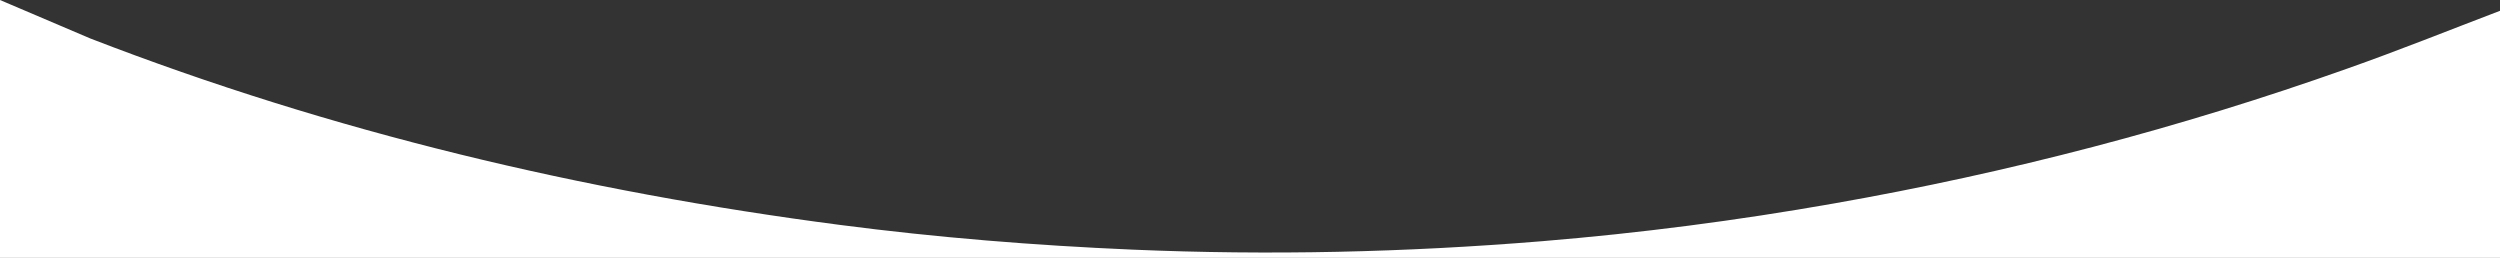 <?xml version="1.0" encoding="UTF-8"?><svg id="a" xmlns="http://www.w3.org/2000/svg" viewBox="0 0 1366 140.9" preserveAspectRatio="none"><rect x="0" y="0" width="1366" height="140.9" fill="#333333" stroke="none"/><defs><style>.d{fill:#fff;}</style></defs><g id="b"><g id="c"><path class="d" d="M49.3,21c132.3,51.2,269.2,83.6,409.7,101.9,53,6.9,106.3,11.2,159.8,13.5,74.7,3.2,149.3,1.5,223.7-4.6,53.5-4.4,106.6-11.3,159.4-20.6,95.6-16.8,189.1-41.2,280.6-73.7,28.1-9.9,55.7-21,83.5-31.6h0V140.9H0C0-134.5,0,280,0,4.5,0,3-.3,1.5,0,0"/></g></g></svg>